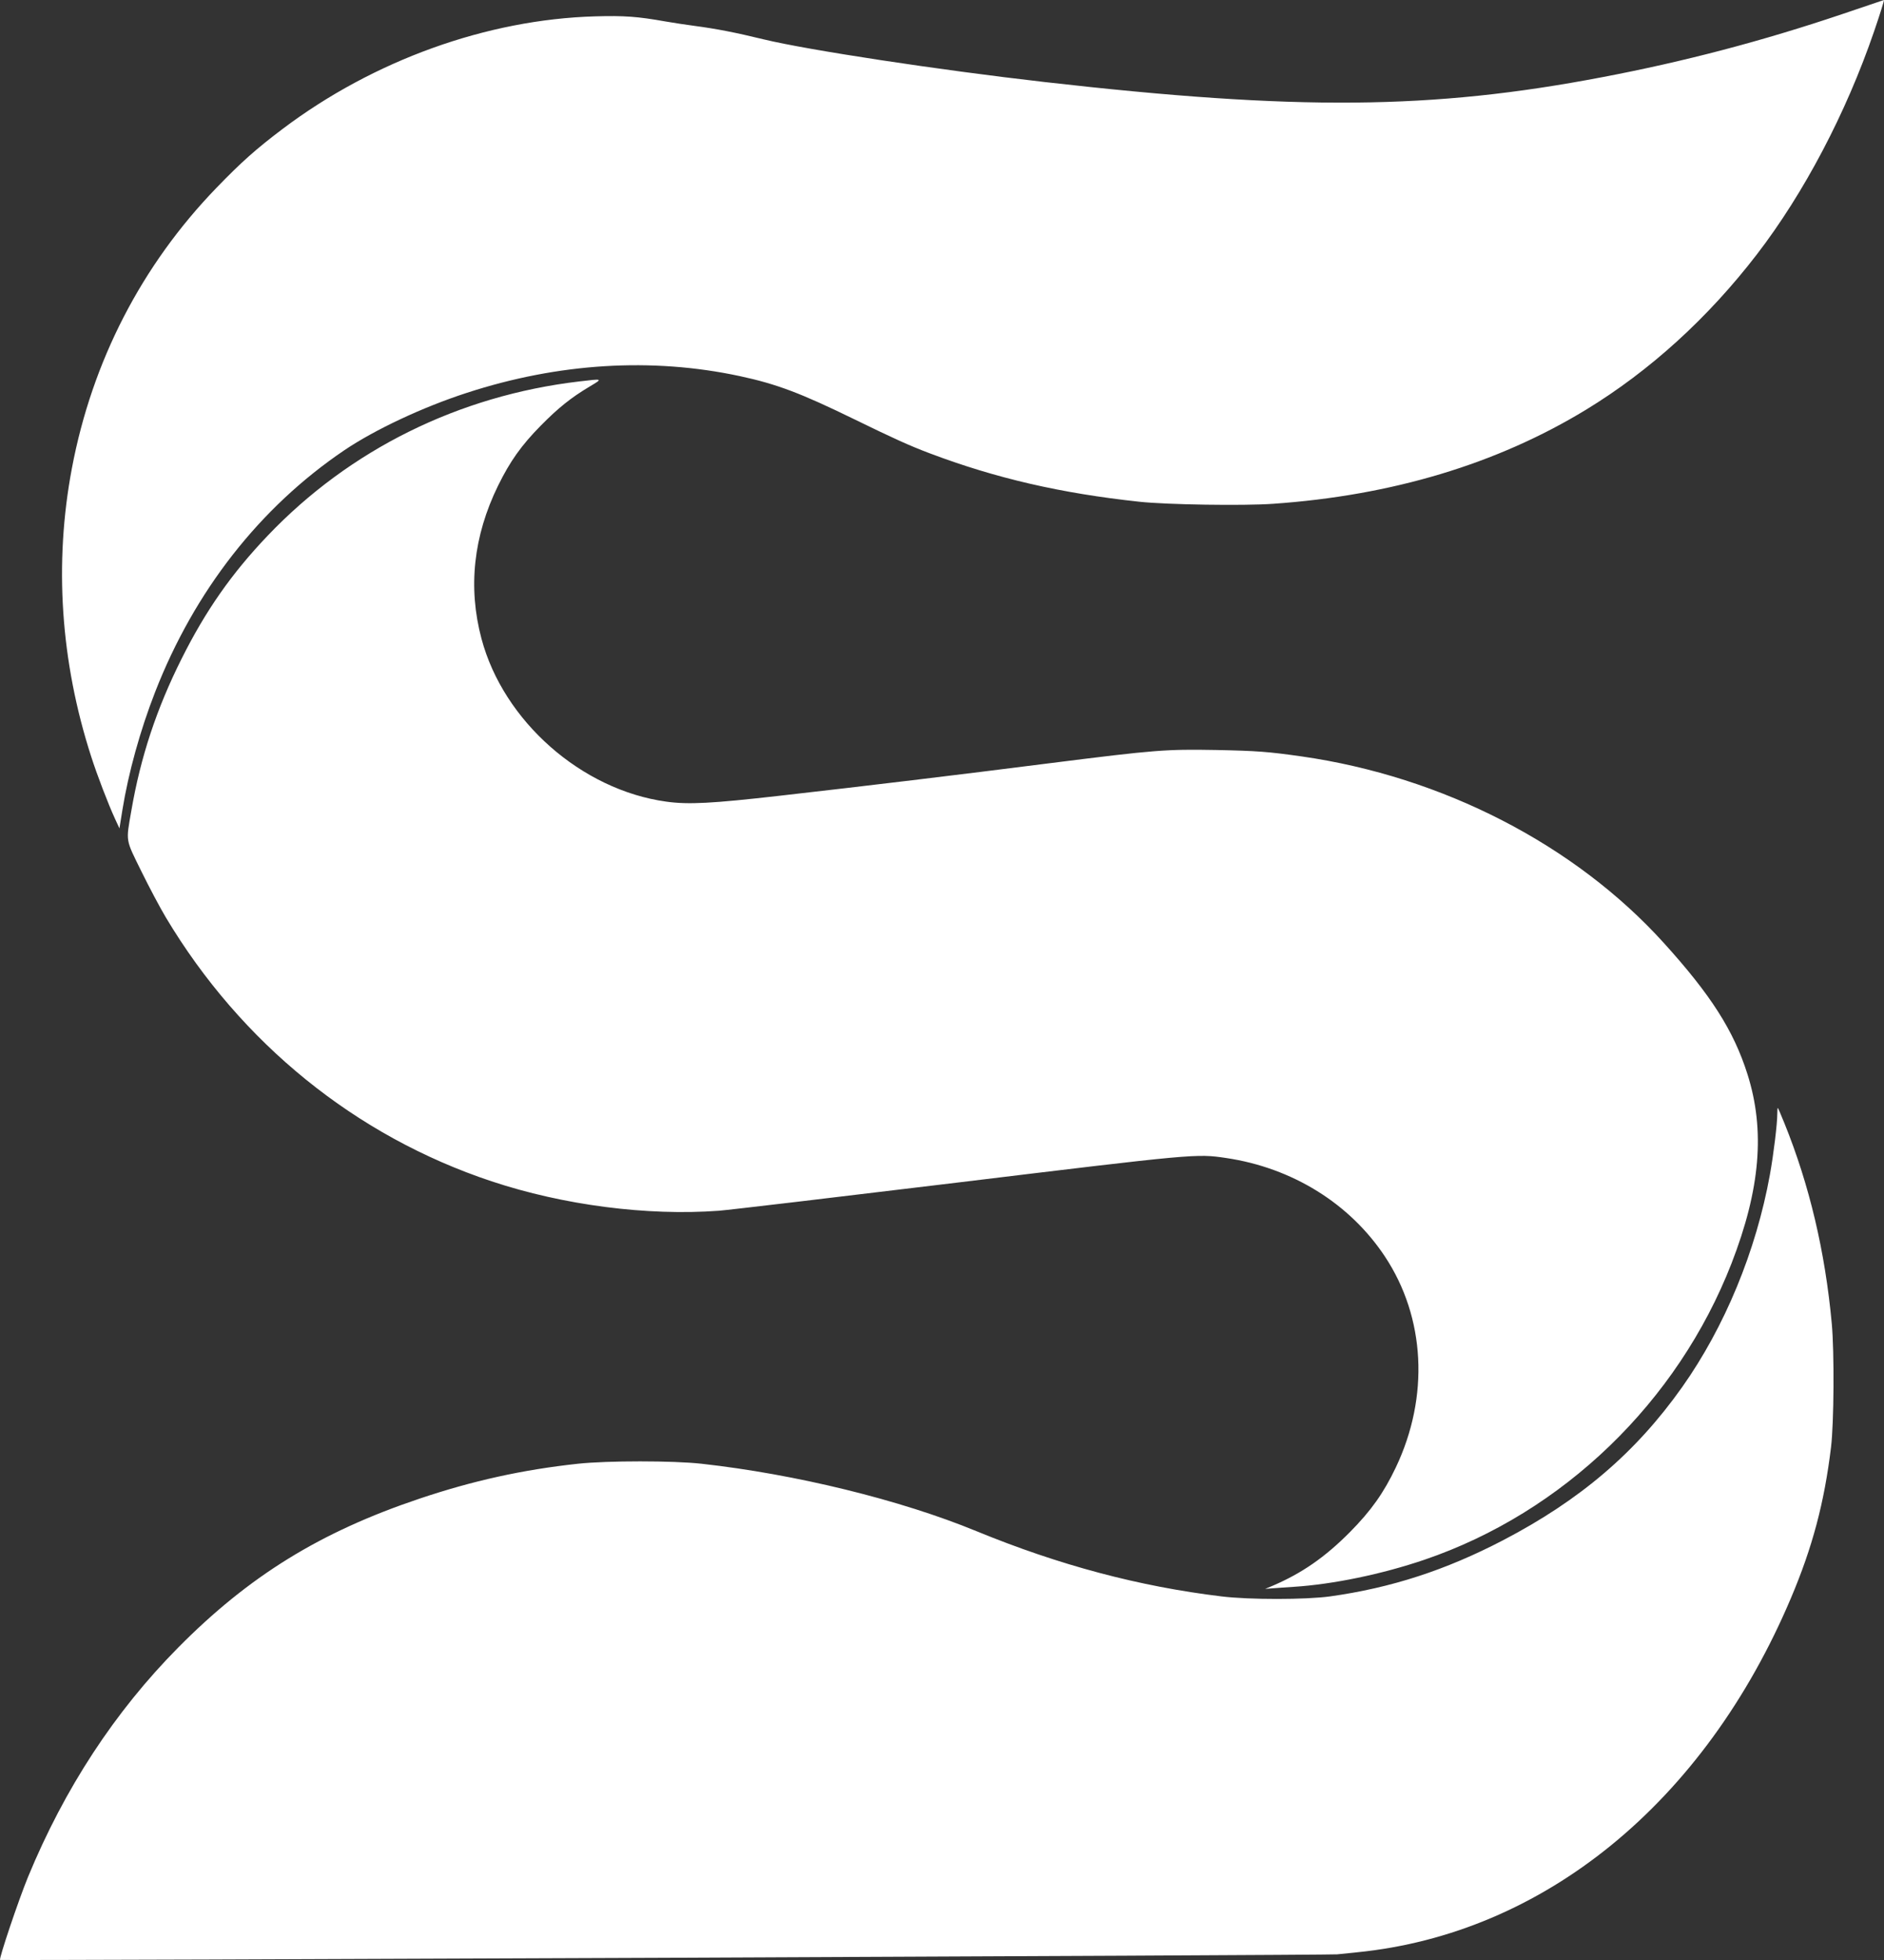 <svg width="25" height="26" viewBox="0 0 25 26" fill="none" xmlns="http://www.w3.org/2000/svg">
<rect x="0" y="0" width="25" height="26" fill="#333333" stroke="none"/>
<path fill-rule="evenodd" clip-rule="evenodd" d="M24.452 0.185C23.388 0.544 22.354 0.816 21.26 1.024C19.001 1.455 17.212 1.47 13.86 1.088C12.458 0.928 10.719 0.664 10.133 0.522C9.76 0.431 9.507 0.382 9.221 0.344C9.11 0.33 8.932 0.302 8.826 0.284C8.461 0.219 8.282 0.206 7.897 0.217C6.462 0.258 4.956 0.8 3.748 1.712C3.402 1.973 3.2 2.152 2.872 2.492C1.879 3.519 1.222 4.793 0.954 6.212C0.716 7.472 0.803 8.775 1.209 10.033C1.288 10.28 1.436 10.666 1.526 10.861L1.585 10.989L1.624 10.746C1.703 10.256 1.86 9.688 2.058 9.181C2.581 7.838 3.45 6.729 4.57 5.972C4.975 5.699 5.609 5.401 6.195 5.211C7.411 4.815 8.648 4.739 9.816 4.989C10.309 5.095 10.624 5.214 11.343 5.565C11.853 5.814 12.076 5.915 12.331 6.011C13.211 6.344 14.078 6.544 15.122 6.656C15.481 6.695 16.507 6.711 16.894 6.683C18.473 6.573 19.863 6.155 21.046 5.435C21.893 4.919 22.663 4.219 23.312 3.376C23.939 2.561 24.497 1.5 24.869 0.415C24.944 0.196 25.007 -0.003 24.999 4.60996e-05C24.997 0.001 24.751 0.084 24.452 0.185ZM7.686 5.06C6.088 5.248 4.639 5.965 3.551 7.107C3.074 7.607 2.728 8.102 2.41 8.738C2.077 9.402 1.865 10.044 1.743 10.753C1.67 11.174 1.662 11.123 1.876 11.559C1.979 11.768 2.125 12.044 2.202 12.172C3.198 13.838 4.721 15.072 6.522 15.67C7.475 15.987 8.586 16.131 9.539 16.061C9.661 16.052 11.079 15.884 12.69 15.689C15.864 15.304 15.875 15.303 16.269 15.361C17.148 15.491 17.912 15.965 18.378 16.669C18.914 17.479 18.968 18.526 18.523 19.464C18.362 19.803 18.194 20.04 17.912 20.325C17.582 20.657 17.278 20.868 16.889 21.035L16.788 21.077L16.894 21.069C16.951 21.064 17.074 21.056 17.165 21.05C17.687 21.017 18.336 20.883 18.903 20.69C20.741 20.064 22.26 18.598 22.976 16.761C23.359 15.775 23.425 14.996 23.188 14.249C23.005 13.671 22.703 13.198 22.076 12.506C20.896 11.204 19.143 10.302 17.271 10.034C16.827 9.971 16.678 9.96 16.14 9.949C15.469 9.937 15.329 9.948 13.956 10.121C12.657 10.286 11.532 10.421 10.345 10.556C9.449 10.658 9.134 10.675 8.841 10.634C7.716 10.479 6.68 9.566 6.389 8.472C6.208 7.793 6.282 7.111 6.609 6.443C6.768 6.119 6.919 5.906 7.178 5.644C7.408 5.411 7.576 5.276 7.822 5.129C8.003 5.021 8.006 5.022 7.686 5.06ZM23.584 14.777C23.584 14.907 23.535 15.312 23.486 15.582C23.303 16.595 22.887 17.601 22.322 18.4C21.707 19.268 20.971 19.897 19.945 20.432C19.183 20.829 18.459 21.064 17.648 21.177C17.328 21.221 16.577 21.222 16.21 21.177C15.117 21.045 14.059 20.764 12.956 20.311C11.948 19.896 10.554 19.555 9.309 19.417C8.932 19.375 8.059 19.375 7.669 19.417C6.936 19.496 6.274 19.642 5.564 19.881C4.248 20.323 3.304 20.906 2.363 21.857C1.523 22.706 0.857 23.723 0.372 24.898C0.246 25.205 -0.016 25.982 0.001 25.999C0.012 26.01 17.64 25.937 17.744 25.925C17.778 25.922 17.896 25.91 18.007 25.898C20.487 25.651 22.618 23.911 23.766 21.197C24.051 20.524 24.208 19.934 24.297 19.198C24.336 18.878 24.342 17.938 24.307 17.558C24.219 16.602 24.01 15.719 23.679 14.901C23.635 14.793 23.596 14.701 23.591 14.697C23.587 14.693 23.584 14.729 23.584 14.777Z" fill="white"/>
</svg>

